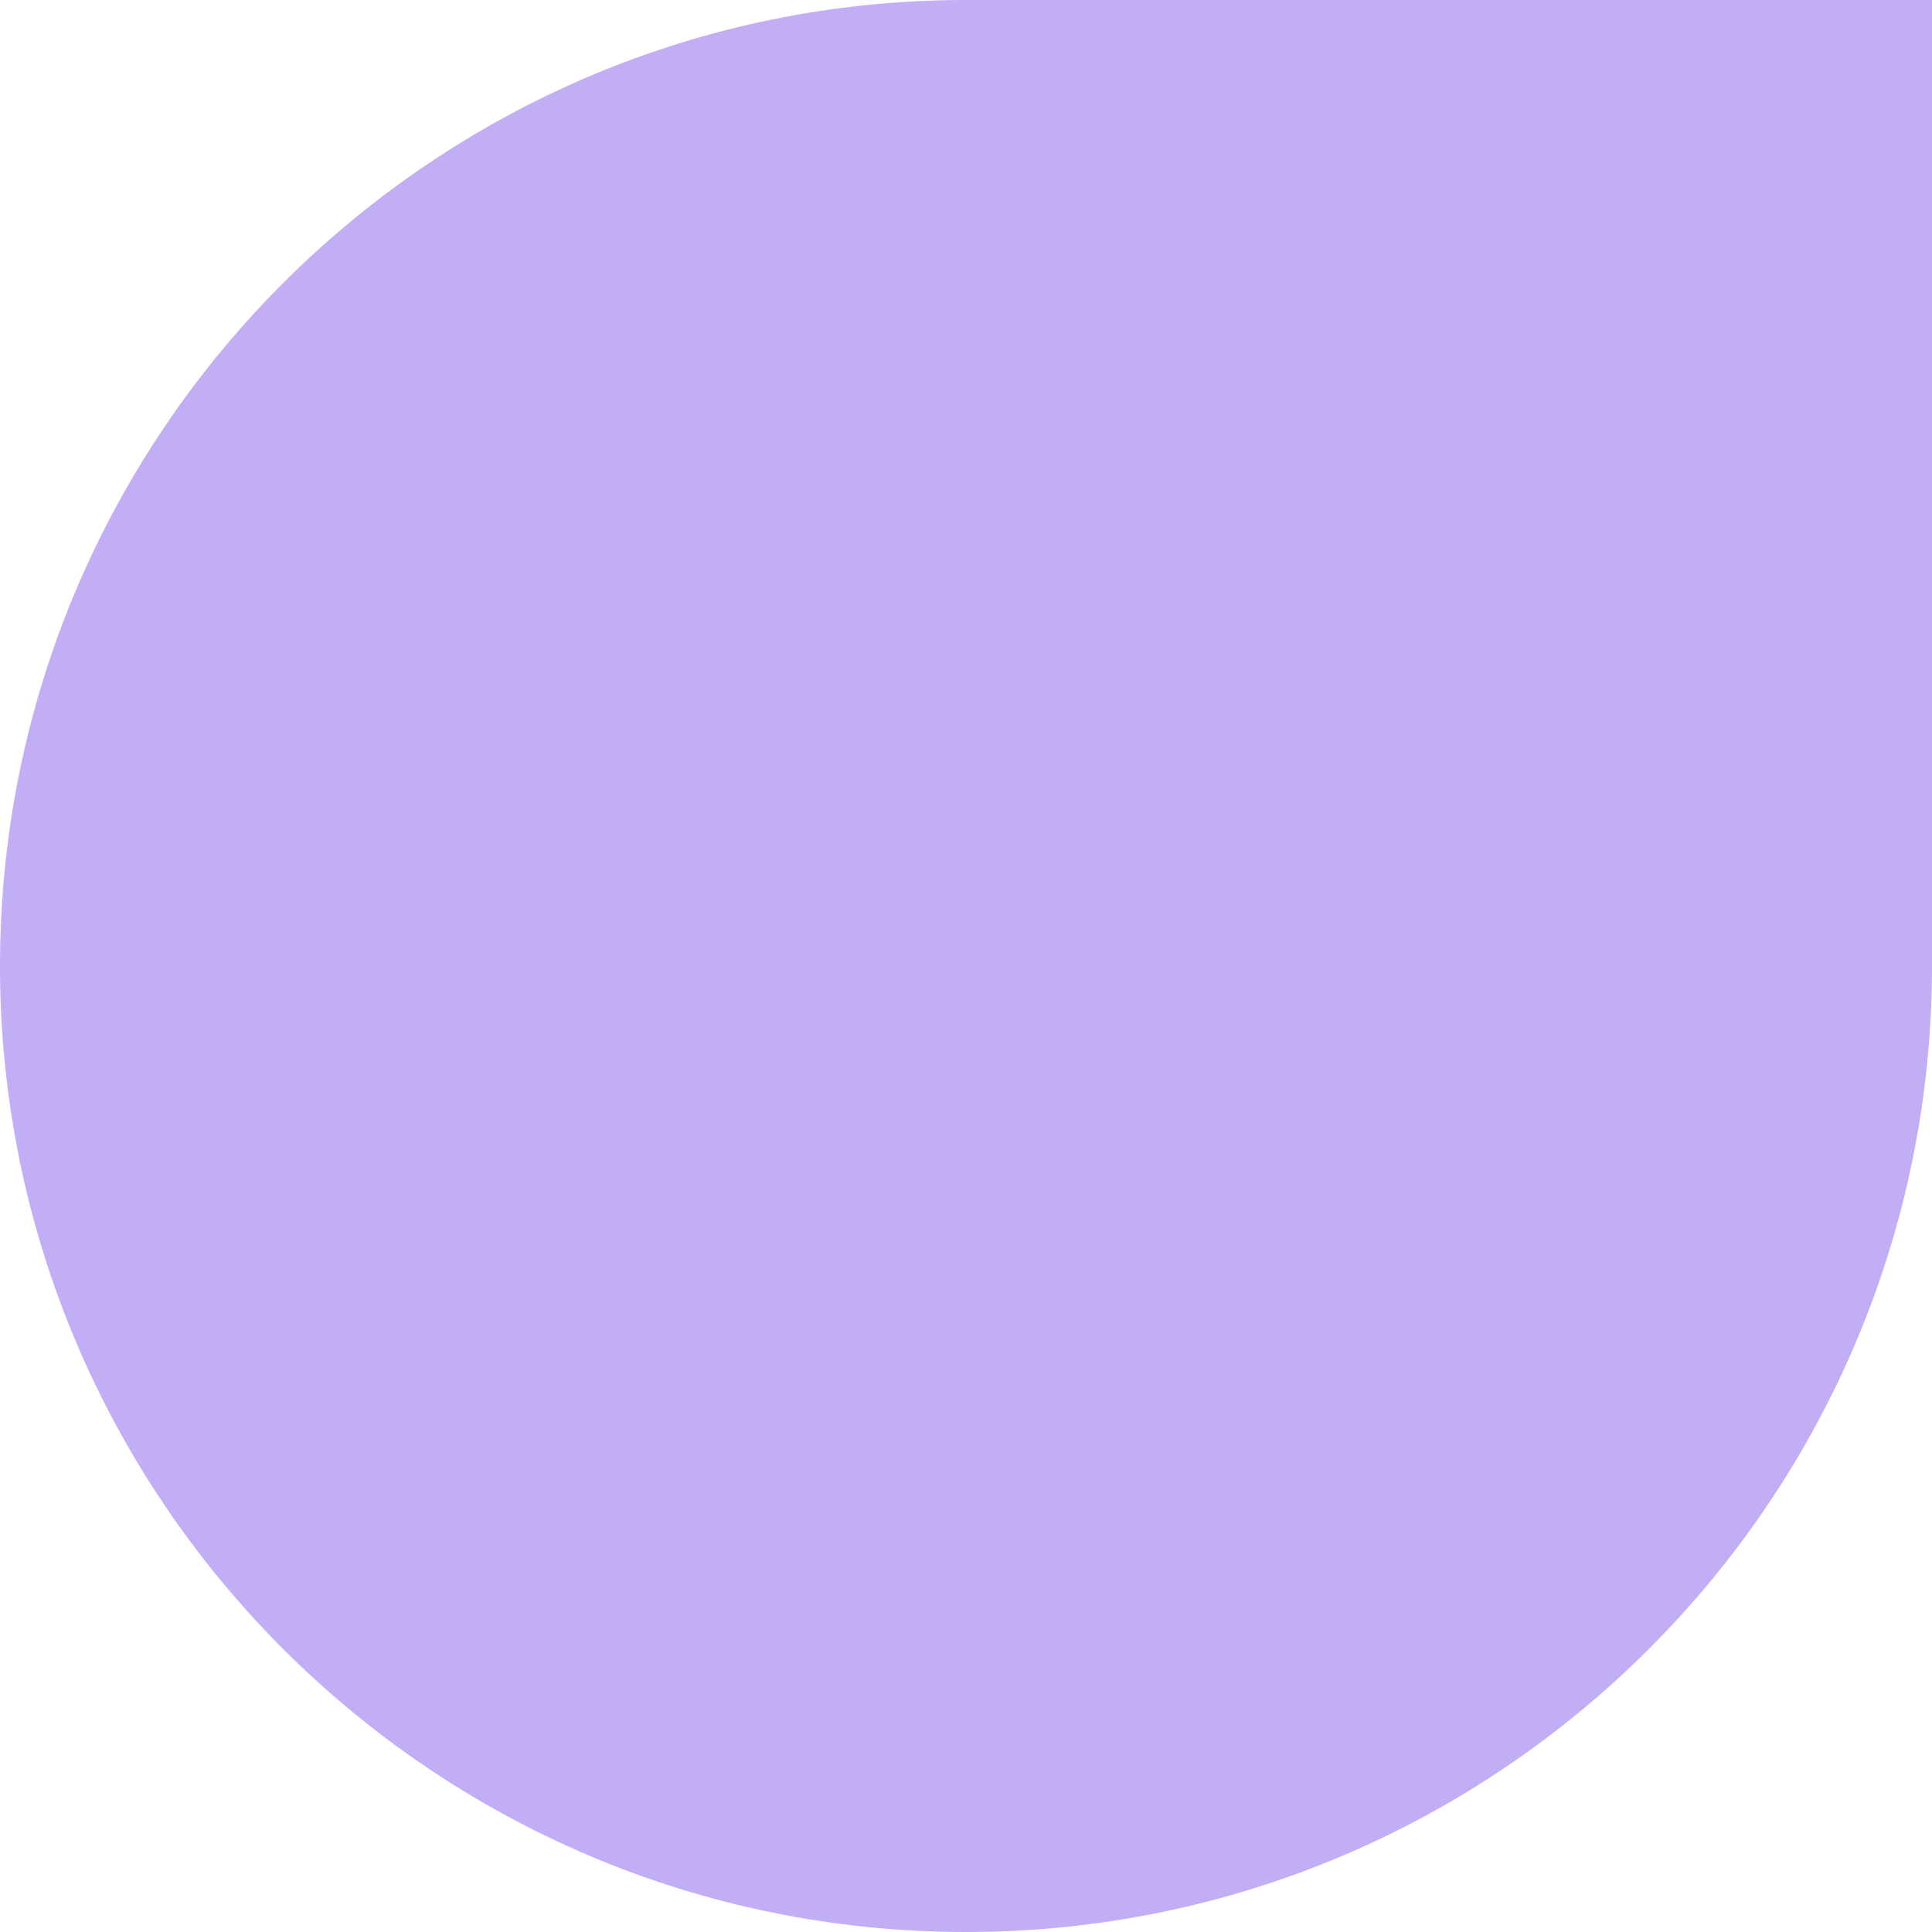 <svg xmlns="http://www.w3.org/2000/svg" id="Layer_1" data-name="Layer 1" viewBox="0 0 267.84 267.84"><defs><style>      .cls-1 {        fill: #c1aef4;        stroke-width: 0px;      }    </style></defs><path class="cls-1" d="m0,133.92h0C0,60.01,60.01,0,133.92,0h133.92v133.92c0,73.91-60.01,133.92-133.92,133.92h0C60.01,267.84,0,207.83,0,133.92Z"></path></svg>